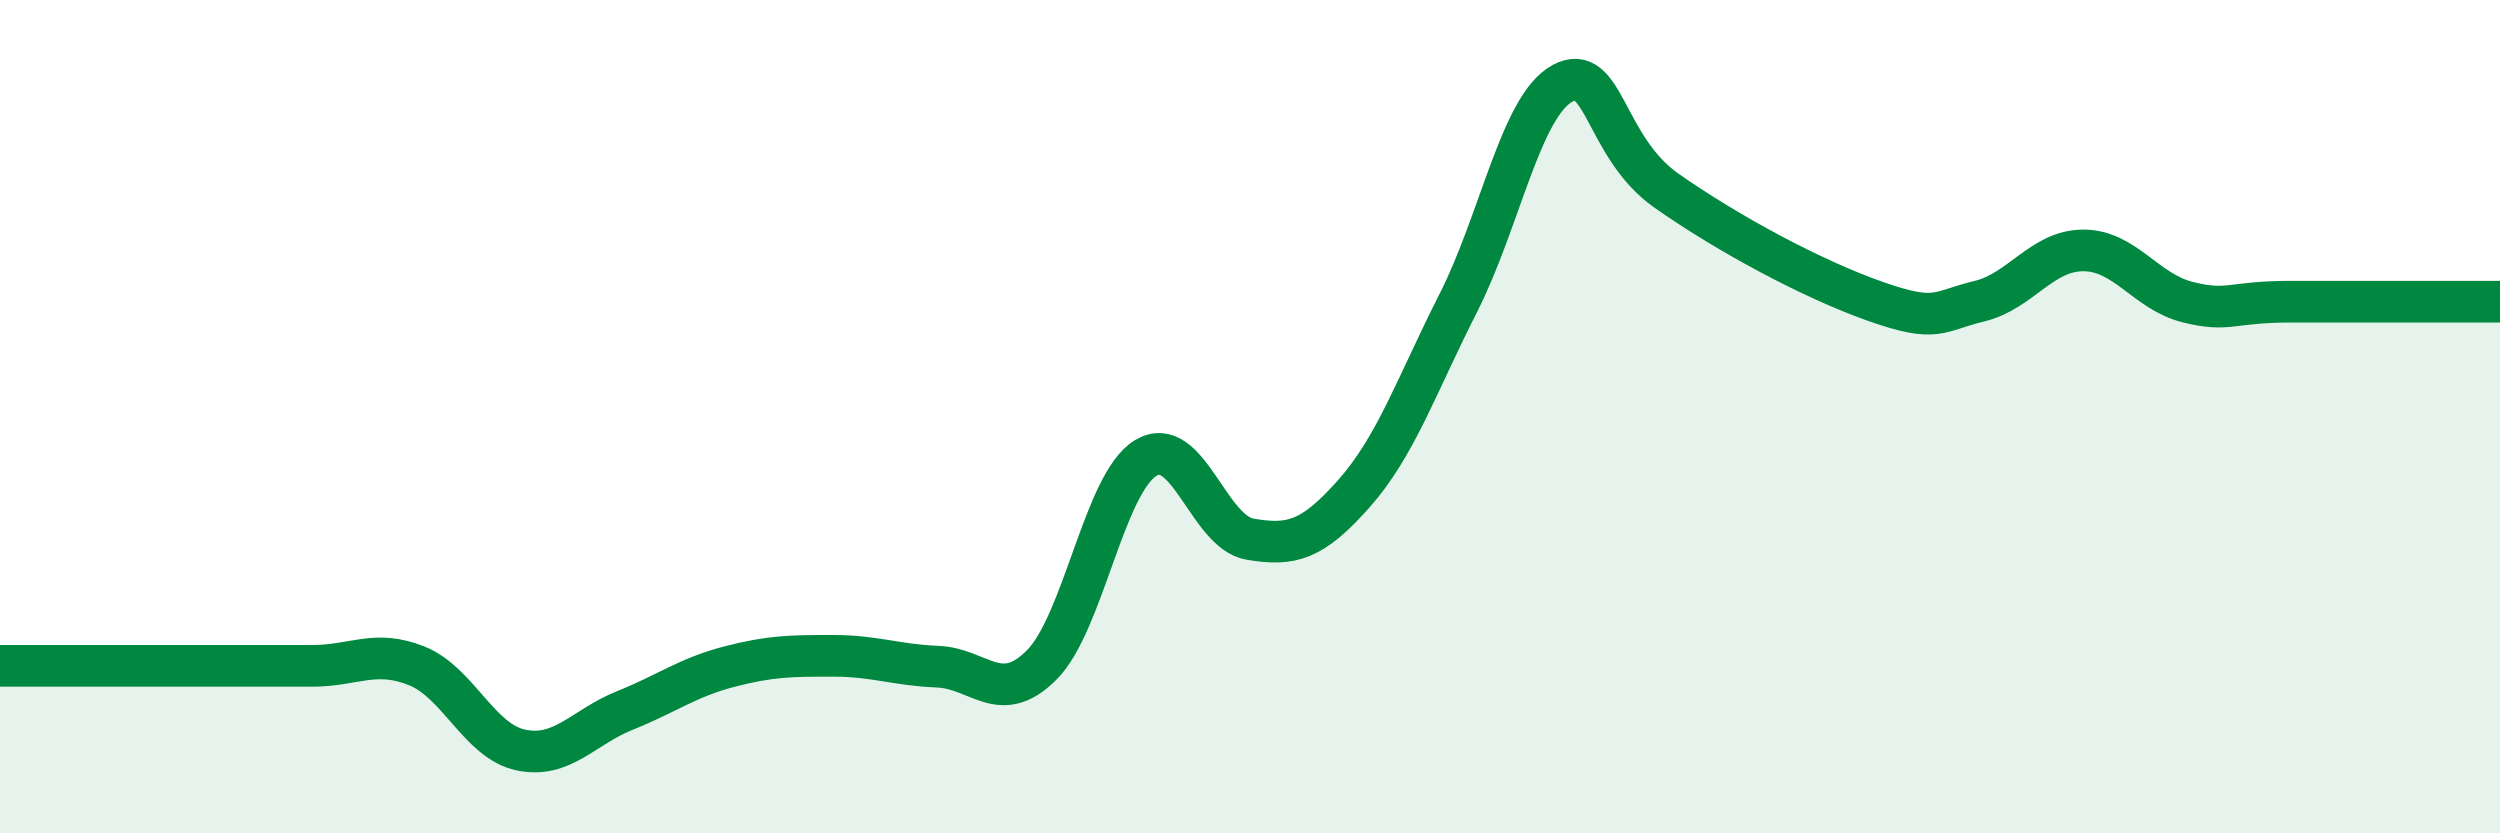 
    <svg width="60" height="20" viewBox="0 0 60 20" xmlns="http://www.w3.org/2000/svg">
      <path
        d="M 0,15.98 C 0.5,15.98 1.5,15.98 2.5,15.98 C 3.5,15.98 4,15.98 5,15.98 C 6,15.98 6.5,15.98 7.5,15.98 C 8.5,15.98 9,15.58 10,15.98 C 11,16.38 11.5,17.79 12.5,18 C 13.5,18.21 14,17.45 15,17.05 C 16,16.65 16.5,16.26 17.5,16 C 18.5,15.74 19,15.74 20,15.74 C 21,15.74 21.5,15.96 22.5,16 C 23.5,16.04 24,16.96 25,15.96 C 26,14.96 26.5,11.59 27.5,10.99 C 28.5,10.39 29,12.77 30,12.94 C 31,13.11 31.5,12.97 32.5,11.84 C 33.5,10.71 34,9.24 35,7.27 C 36,5.3 36.5,2.54 37.5,2 C 38.5,1.46 38.5,3.53 40,4.58 C 41.5,5.63 43.5,6.7 45,7.23 C 46.5,7.76 46.5,7.47 47.5,7.23 C 48.5,6.99 49,6.01 50,6.01 C 51,6.01 51.5,7 52.5,7.25 C 53.5,7.5 53.5,7.24 55,7.24 C 56.5,7.24 59,7.24 60,7.24L60 20L0 20Z"
        fill="#008740"
        opacity="0.1"
        stroke-linecap="round"
        stroke-linejoin="round"
      />
      <path
        d="M 0,15.98 C 0.5,15.98 1.5,15.98 2.5,15.98 C 3.5,15.98 4,15.98 5,15.98 C 6,15.98 6.5,15.98 7.5,15.98 C 8.5,15.98 9,15.58 10,15.98 C 11,16.38 11.5,17.79 12.5,18 C 13.5,18.21 14,17.45 15,17.05 C 16,16.65 16.5,16.26 17.5,16 C 18.5,15.74 19,15.74 20,15.74 C 21,15.74 21.5,15.96 22.5,16 C 23.5,16.04 24,16.96 25,15.96 C 26,14.96 26.5,11.59 27.5,10.99 C 28.5,10.39 29,12.77 30,12.94 C 31,13.11 31.5,12.97 32.5,11.84 C 33.5,10.71 34,9.24 35,7.27 C 36,5.3 36.5,2.54 37.5,2 C 38.5,1.46 38.5,3.53 40,4.58 C 41.5,5.63 43.5,6.7 45,7.23 C 46.5,7.76 46.5,7.47 47.5,7.23 C 48.5,6.99 49,6.01 50,6.01 C 51,6.01 51.5,7 52.5,7.25 C 53.5,7.5 53.5,7.24 55,7.24 C 56.5,7.24 59,7.24 60,7.24"
        stroke="#008740"
        stroke-width="1"
        fill="none"
        stroke-linecap="round"
        stroke-linejoin="round"
      />
    </svg>
  